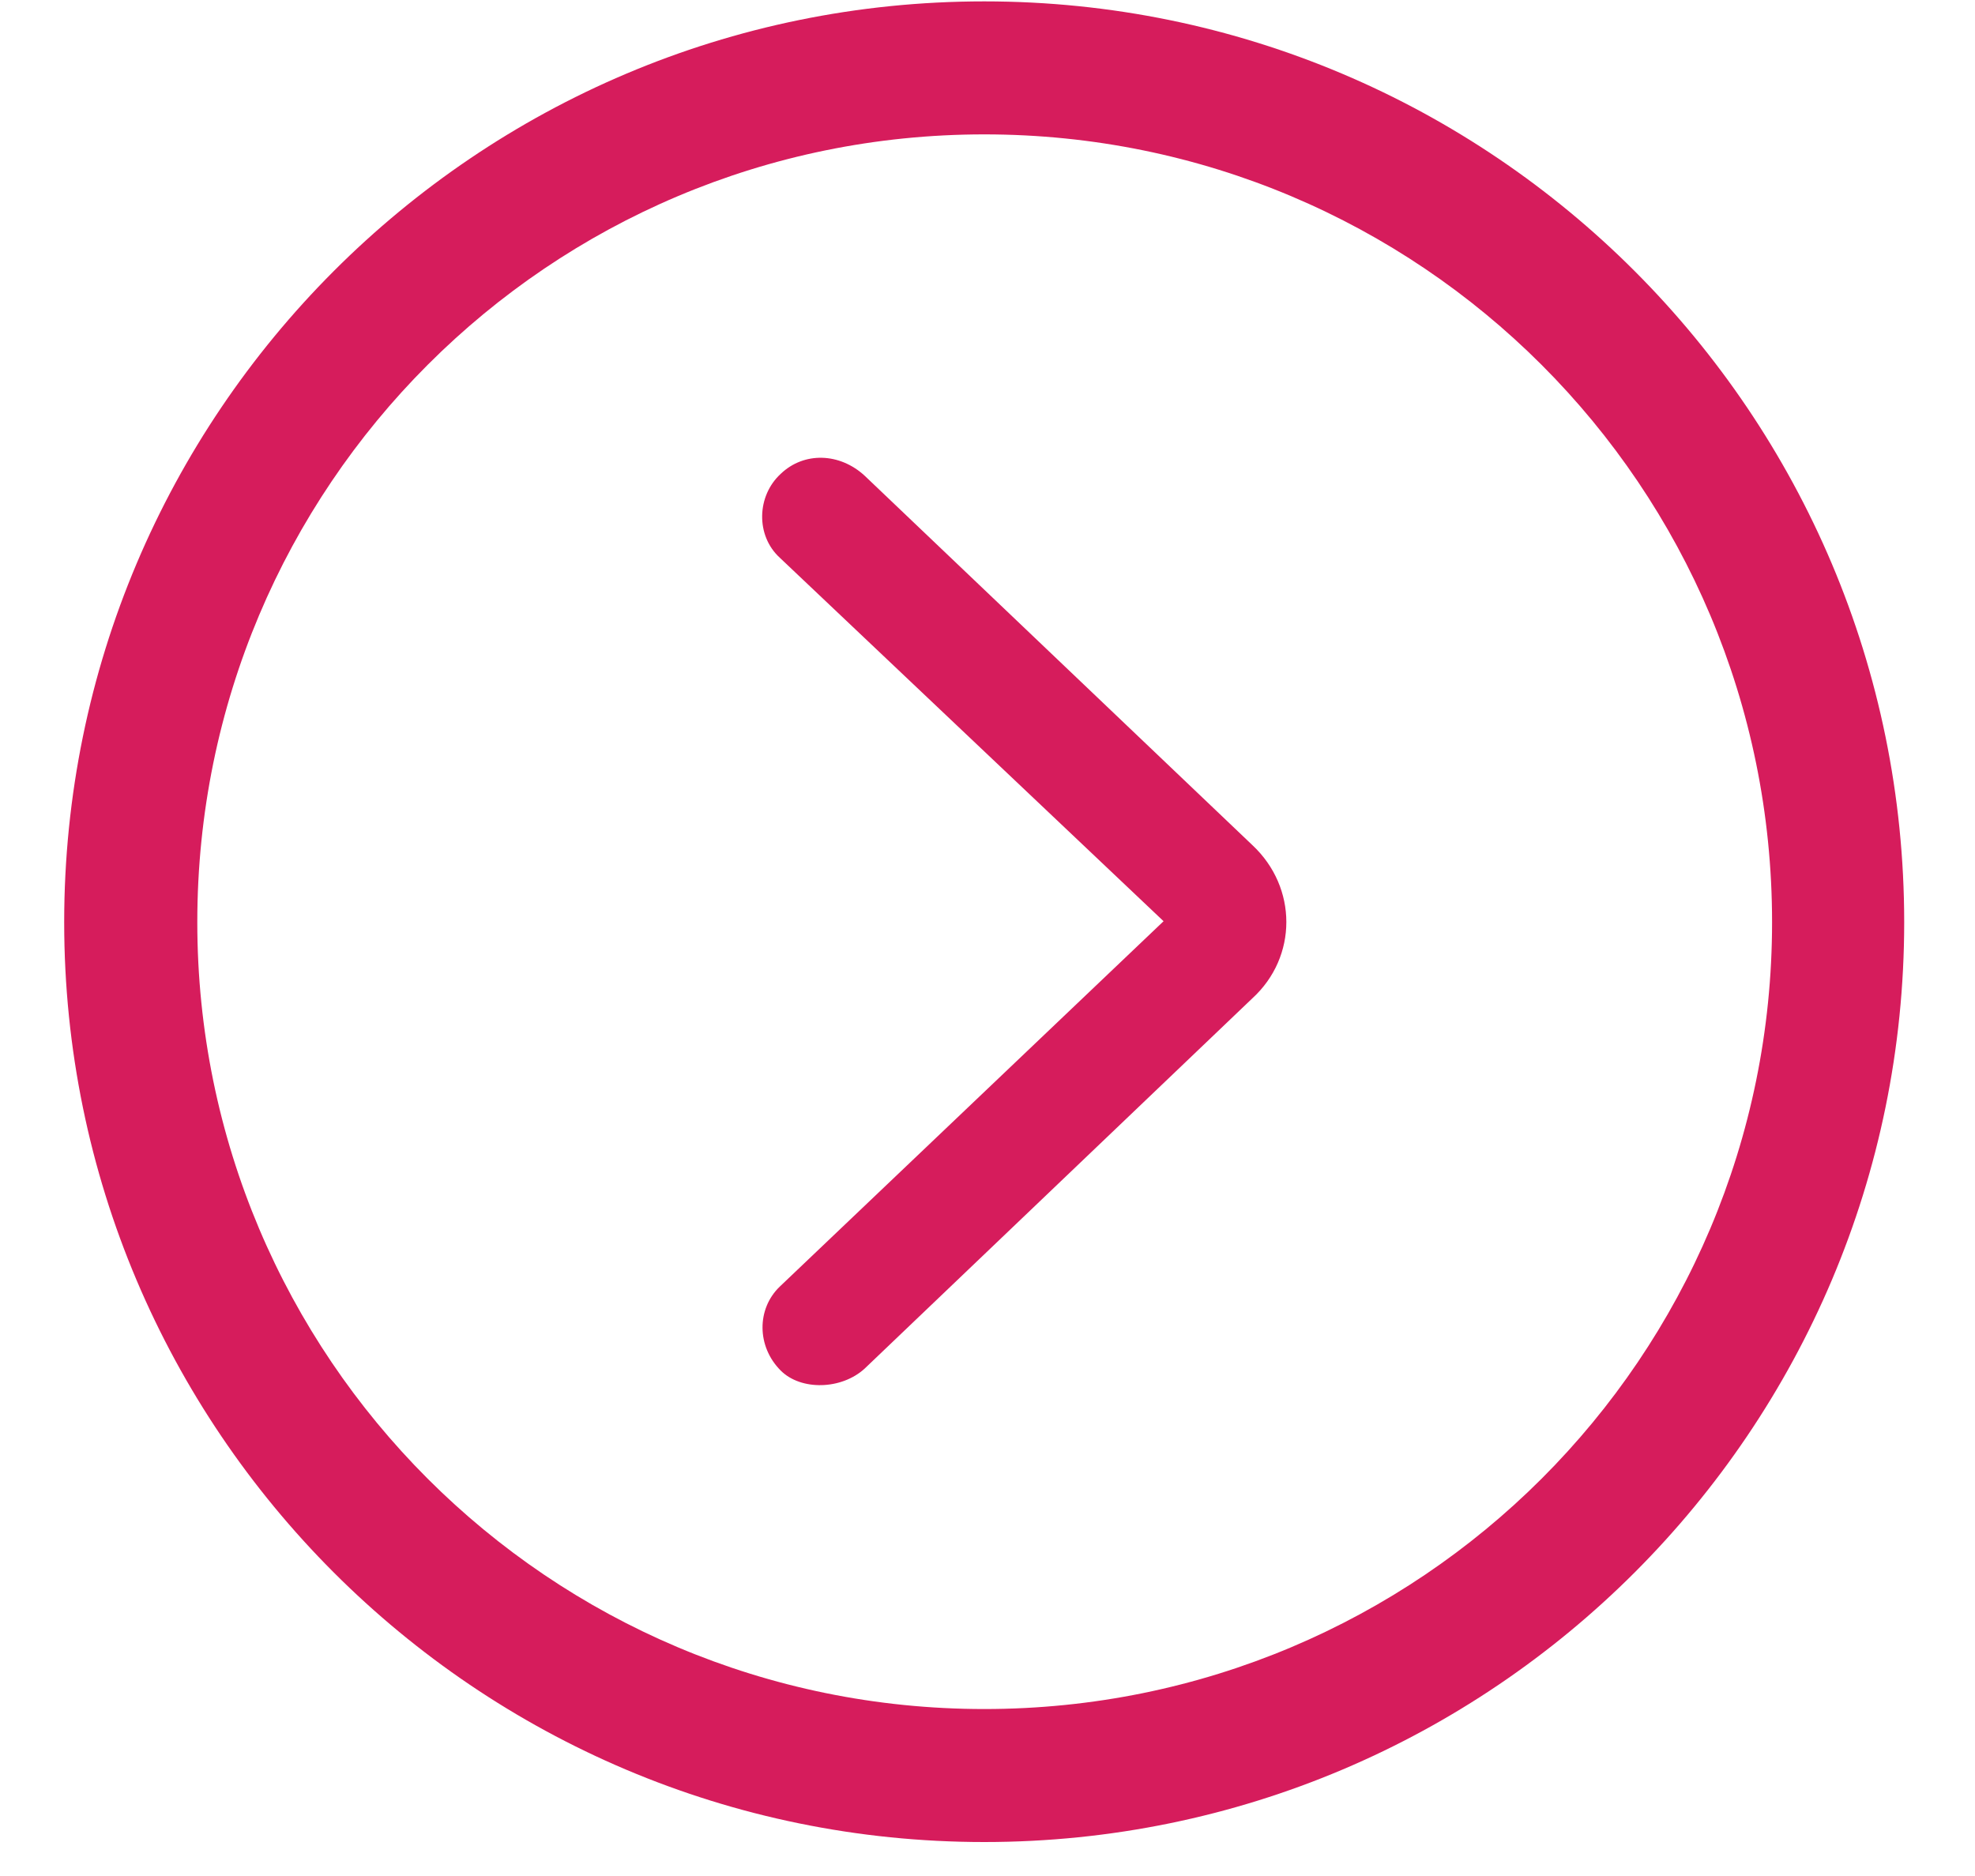 <svg width="20" height="19" viewBox="0 0 20 19" fill="none" xmlns="http://www.w3.org/2000/svg">
<path d="M9.967 18.656C4.82 18.656 0.65 14.477 0.65 9.34C0.65 4.193 4.82 0.014 9.967 0.014C15.113 0.014 19.283 4.193 19.283 9.34C19.283 14.477 15.113 18.656 9.967 18.656ZM9.967 17.309C14.381 17.309 17.945 13.744 17.945 9.34C17.945 4.926 14.381 1.361 9.967 1.361C5.562 1.361 1.998 4.926 1.998 9.34C1.998 13.744 5.562 17.309 9.967 17.309ZM7.906 13.881C7.662 13.637 7.662 13.256 7.896 13.031L11.783 9.33L7.896 5.648C7.652 5.424 7.662 5.023 7.906 4.799C8.141 4.574 8.502 4.584 8.756 4.818L12.682 8.559C13.141 8.988 13.141 9.691 12.682 10.111L8.756 13.861C8.521 14.076 8.111 14.086 7.906 13.881Z" fill="#D61C5C"/>
</svg>
